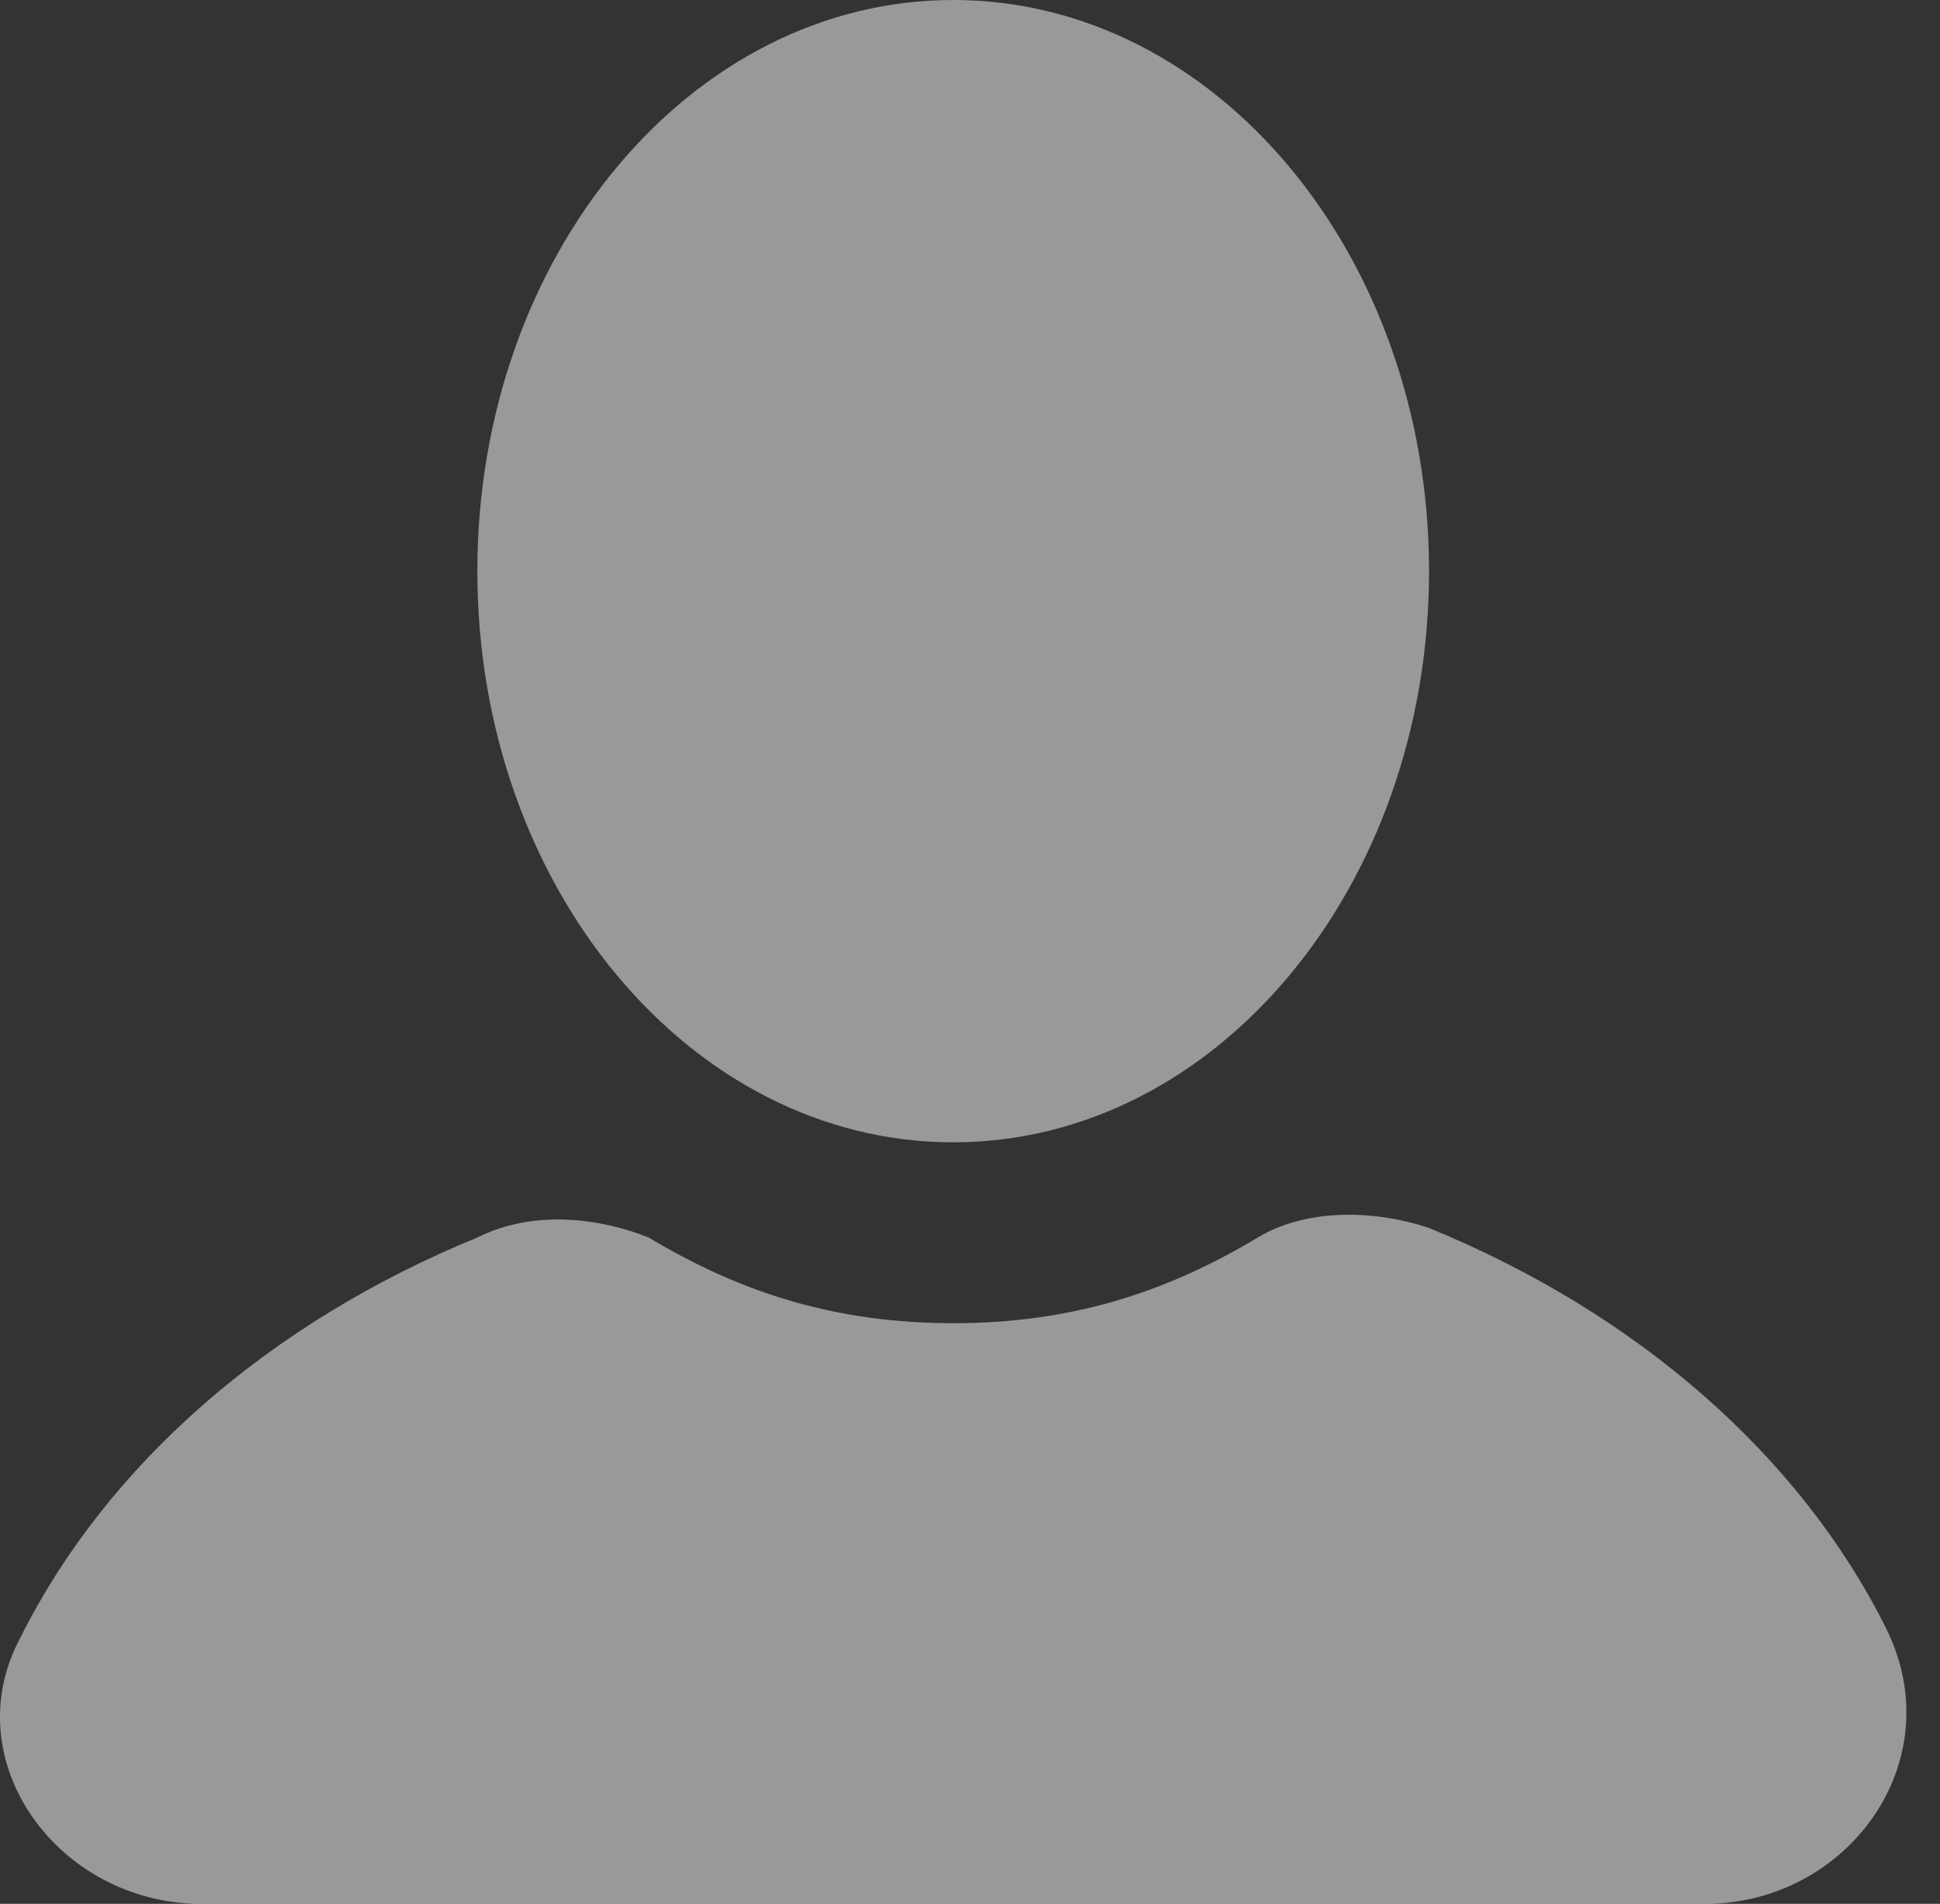 <svg width="53" height="52" viewBox="0 0 53 52" fill="none" xmlns="http://www.w3.org/2000/svg">
<rect x="0" y="0" width="53" height="52" fill="#333333" stroke="none"/>
<path d="M26.041 31.2C33.221 31.2 39.041 24.216 39.041 15.6C39.041 6.984 33.221 0 26.041 0C18.862 0 13.041 6.984 13.041 15.6C13.041 24.216 18.862 31.2 26.041 31.2Z" fill="white" fill-opacity="0.5"/>
<path d="M51.521 44.46C49.181 39.78 44.761 35.88 39.041 33.54C37.481 33.02 35.661 33.02 34.361 33.8C31.761 35.36 29.161 36.14 26.041 36.14C22.921 36.14 20.321 35.36 17.721 33.8C16.421 33.28 14.601 33.02 13.041 33.8C7.321 36.14 2.901 40.04 0.561 44.72C-1.259 48.1 1.601 52 5.501 52H46.581C50.481 52 53.341 48.1 51.521 44.46Z" fill="white" fill-opacity="0.5"/>
</svg>
